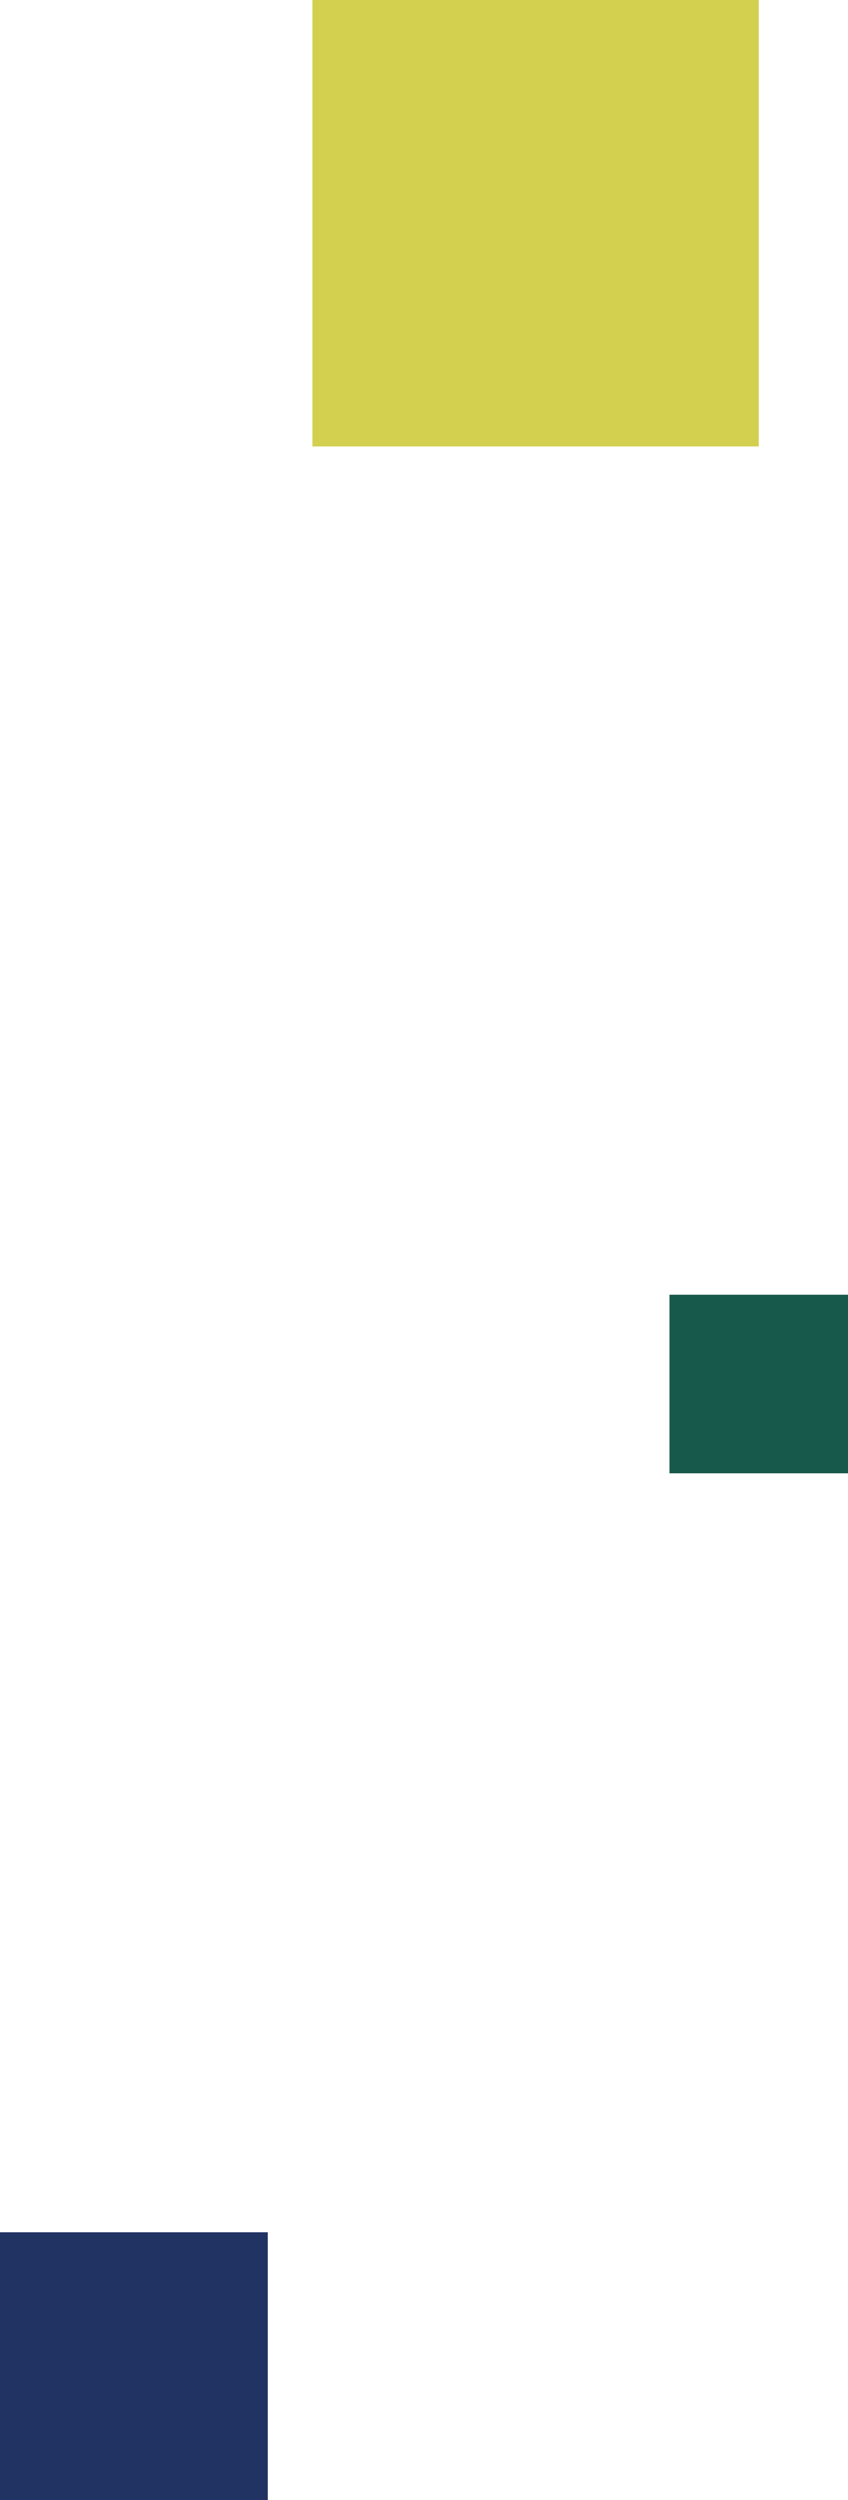 <svg width="190" height="560" viewBox="0 0 190 560" fill="none" xmlns="http://www.w3.org/2000/svg">
<rect width="100" height="100" transform="translate(70)" fill="#D3D04F"/>
<rect width="60" height="60" transform="translate(0 500)" fill="#213363"/>
<rect width="40" height="40" transform="translate(150 290)" fill="#17594A"/>
</svg>
